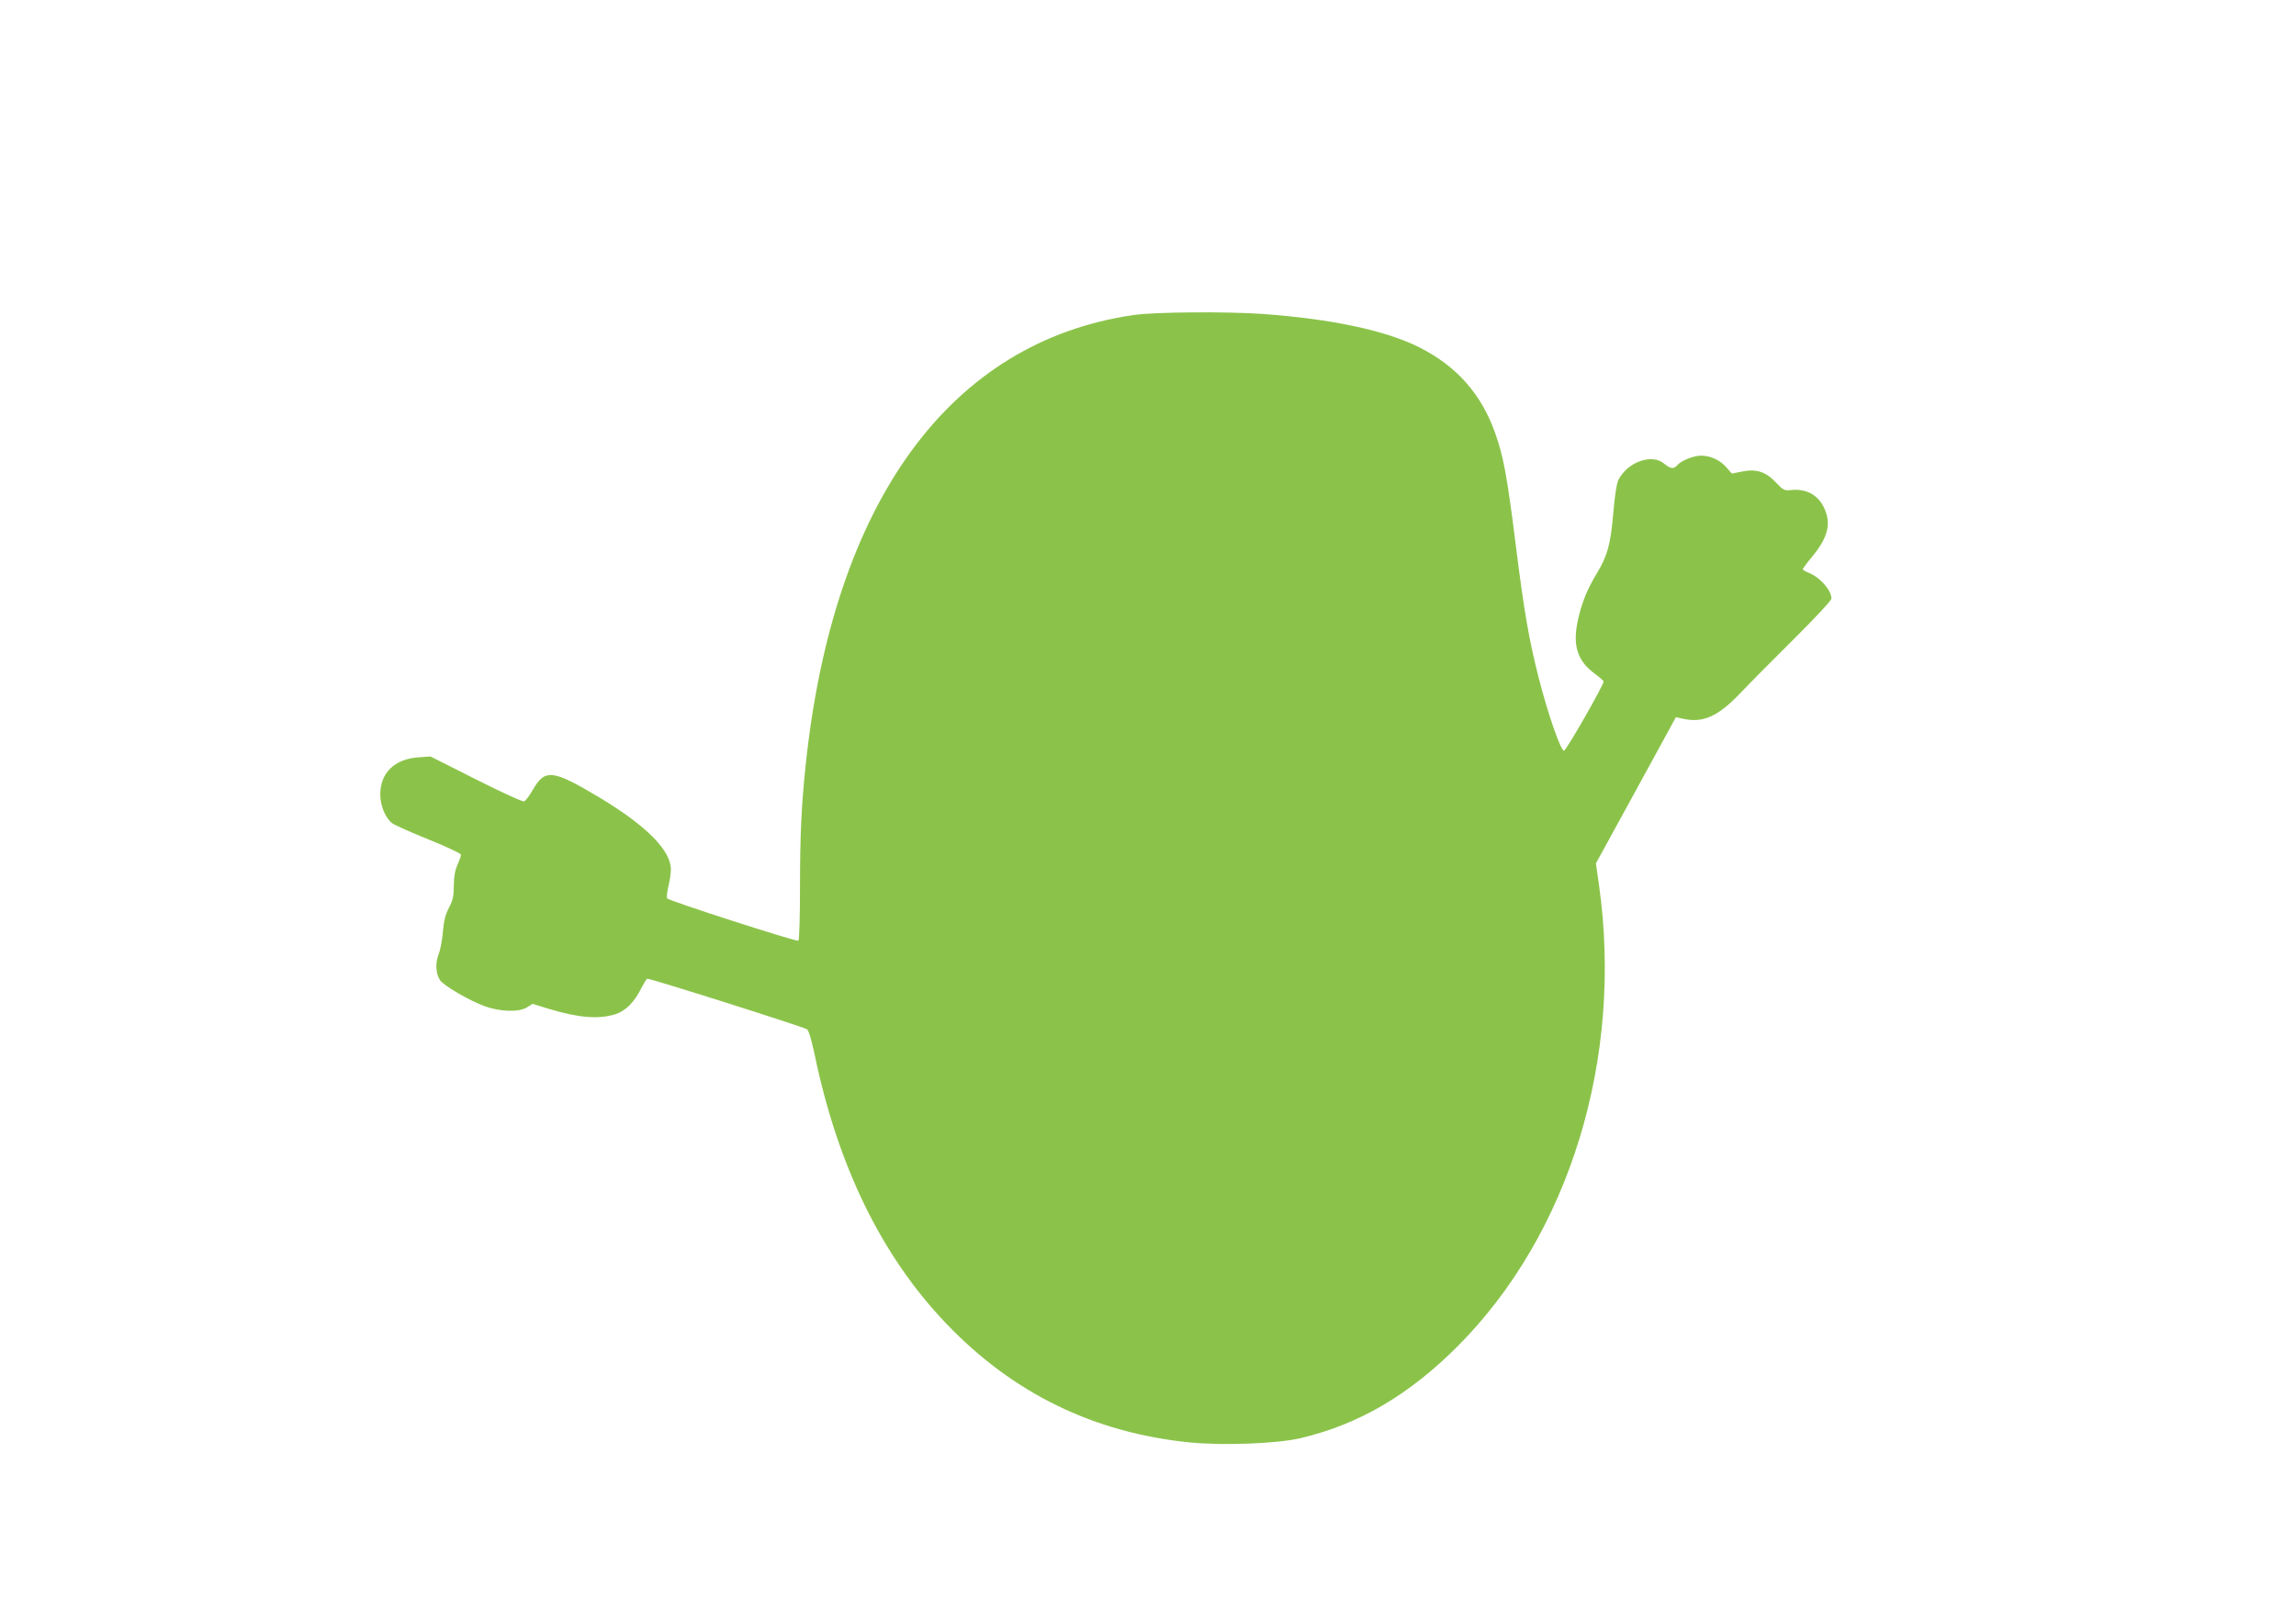 <?xml version="1.0" standalone="no"?>
<!DOCTYPE svg PUBLIC "-//W3C//DTD SVG 20010904//EN"
 "http://www.w3.org/TR/2001/REC-SVG-20010904/DTD/svg10.dtd">
<svg version="1.0" xmlns="http://www.w3.org/2000/svg"
 width="1280pt" height="904pt" viewBox="0 0 1280 904"
 preserveAspectRatio="xMidYMid meet">
<g transform="translate(0,904) scale(0.1,-0.1)"
fill="#8bc34a" stroke="none">
<path d="M6320 7284 c-1025 -149 -1675 -1041 -1829 -2514 -23 -220 -31 -385
-31 -672 0 -164 -4 -299 -9 -302 -11 -7 -724 223 -732 236 -3 5 0 35 7 66 8
31 14 74 14 95 0 106 -135 243 -396 400 -266 159 -306 163 -376 40 -17 -30
-38 -57 -46 -60 -8 -4 -127 51 -268 122 l-254 128 -70 -5 c-131 -10 -210 -87
-210 -206 0 -63 28 -131 66 -161 13 -10 105 -51 204 -91 102 -41 180 -78 180
-85 0 -7 -9 -32 -20 -56 -13 -31 -20 -66 -20 -116 0 -58 -5 -81 -27 -123 -20
-38 -29 -74 -34 -134 -3 -44 -14 -101 -24 -126 -19 -50 -16 -107 8 -144 20
-30 160 -112 246 -144 86 -32 191 -36 238 -8 l32 20 88 -27 c164 -50 276 -60
370 -32 58 17 108 66 147 144 14 27 29 52 34 55 8 5 862 -265 891 -282 9 -5
25 -59 42 -138 129 -623 373 -1124 732 -1500 372 -390 823 -611 1361 -665 187
-18 485 -7 617 24 325 77 603 240 874 511 626 627 926 1607 789 2575 l-17 118
223 407 223 408 36 -8 c115 -26 197 10 325 144 50 53 184 188 299 302 116 115
207 213 207 223 0 46 -60 115 -122 142 -21 8 -38 18 -38 22 0 3 25 37 56 74
85 104 103 180 65 264 -34 76 -102 113 -188 103 -35 -4 -42 0 -83 43 -57 60
-110 77 -190 60 l-55 -11 -30 34 c-35 41 -89 66 -142 66 -42 0 -111 -28 -132
-53 -19 -23 -38 -21 -73 8 -68 58 -203 11 -255 -89 -10 -19 -21 -89 -29 -185
-15 -175 -32 -239 -94 -341 -53 -87 -85 -168 -105 -265 -28 -136 0 -220 95
-290 27 -20 50 -40 50 -44 0 -21 -209 -386 -221 -386 -18 0 -89 204 -140 403
-55 215 -82 370 -129 746 -48 382 -68 491 -115 623 -77 217 -215 372 -421 476
-188 95 -490 159 -876 187 -204 14 -601 11 -718 -6z"/>
</g>
</svg>
